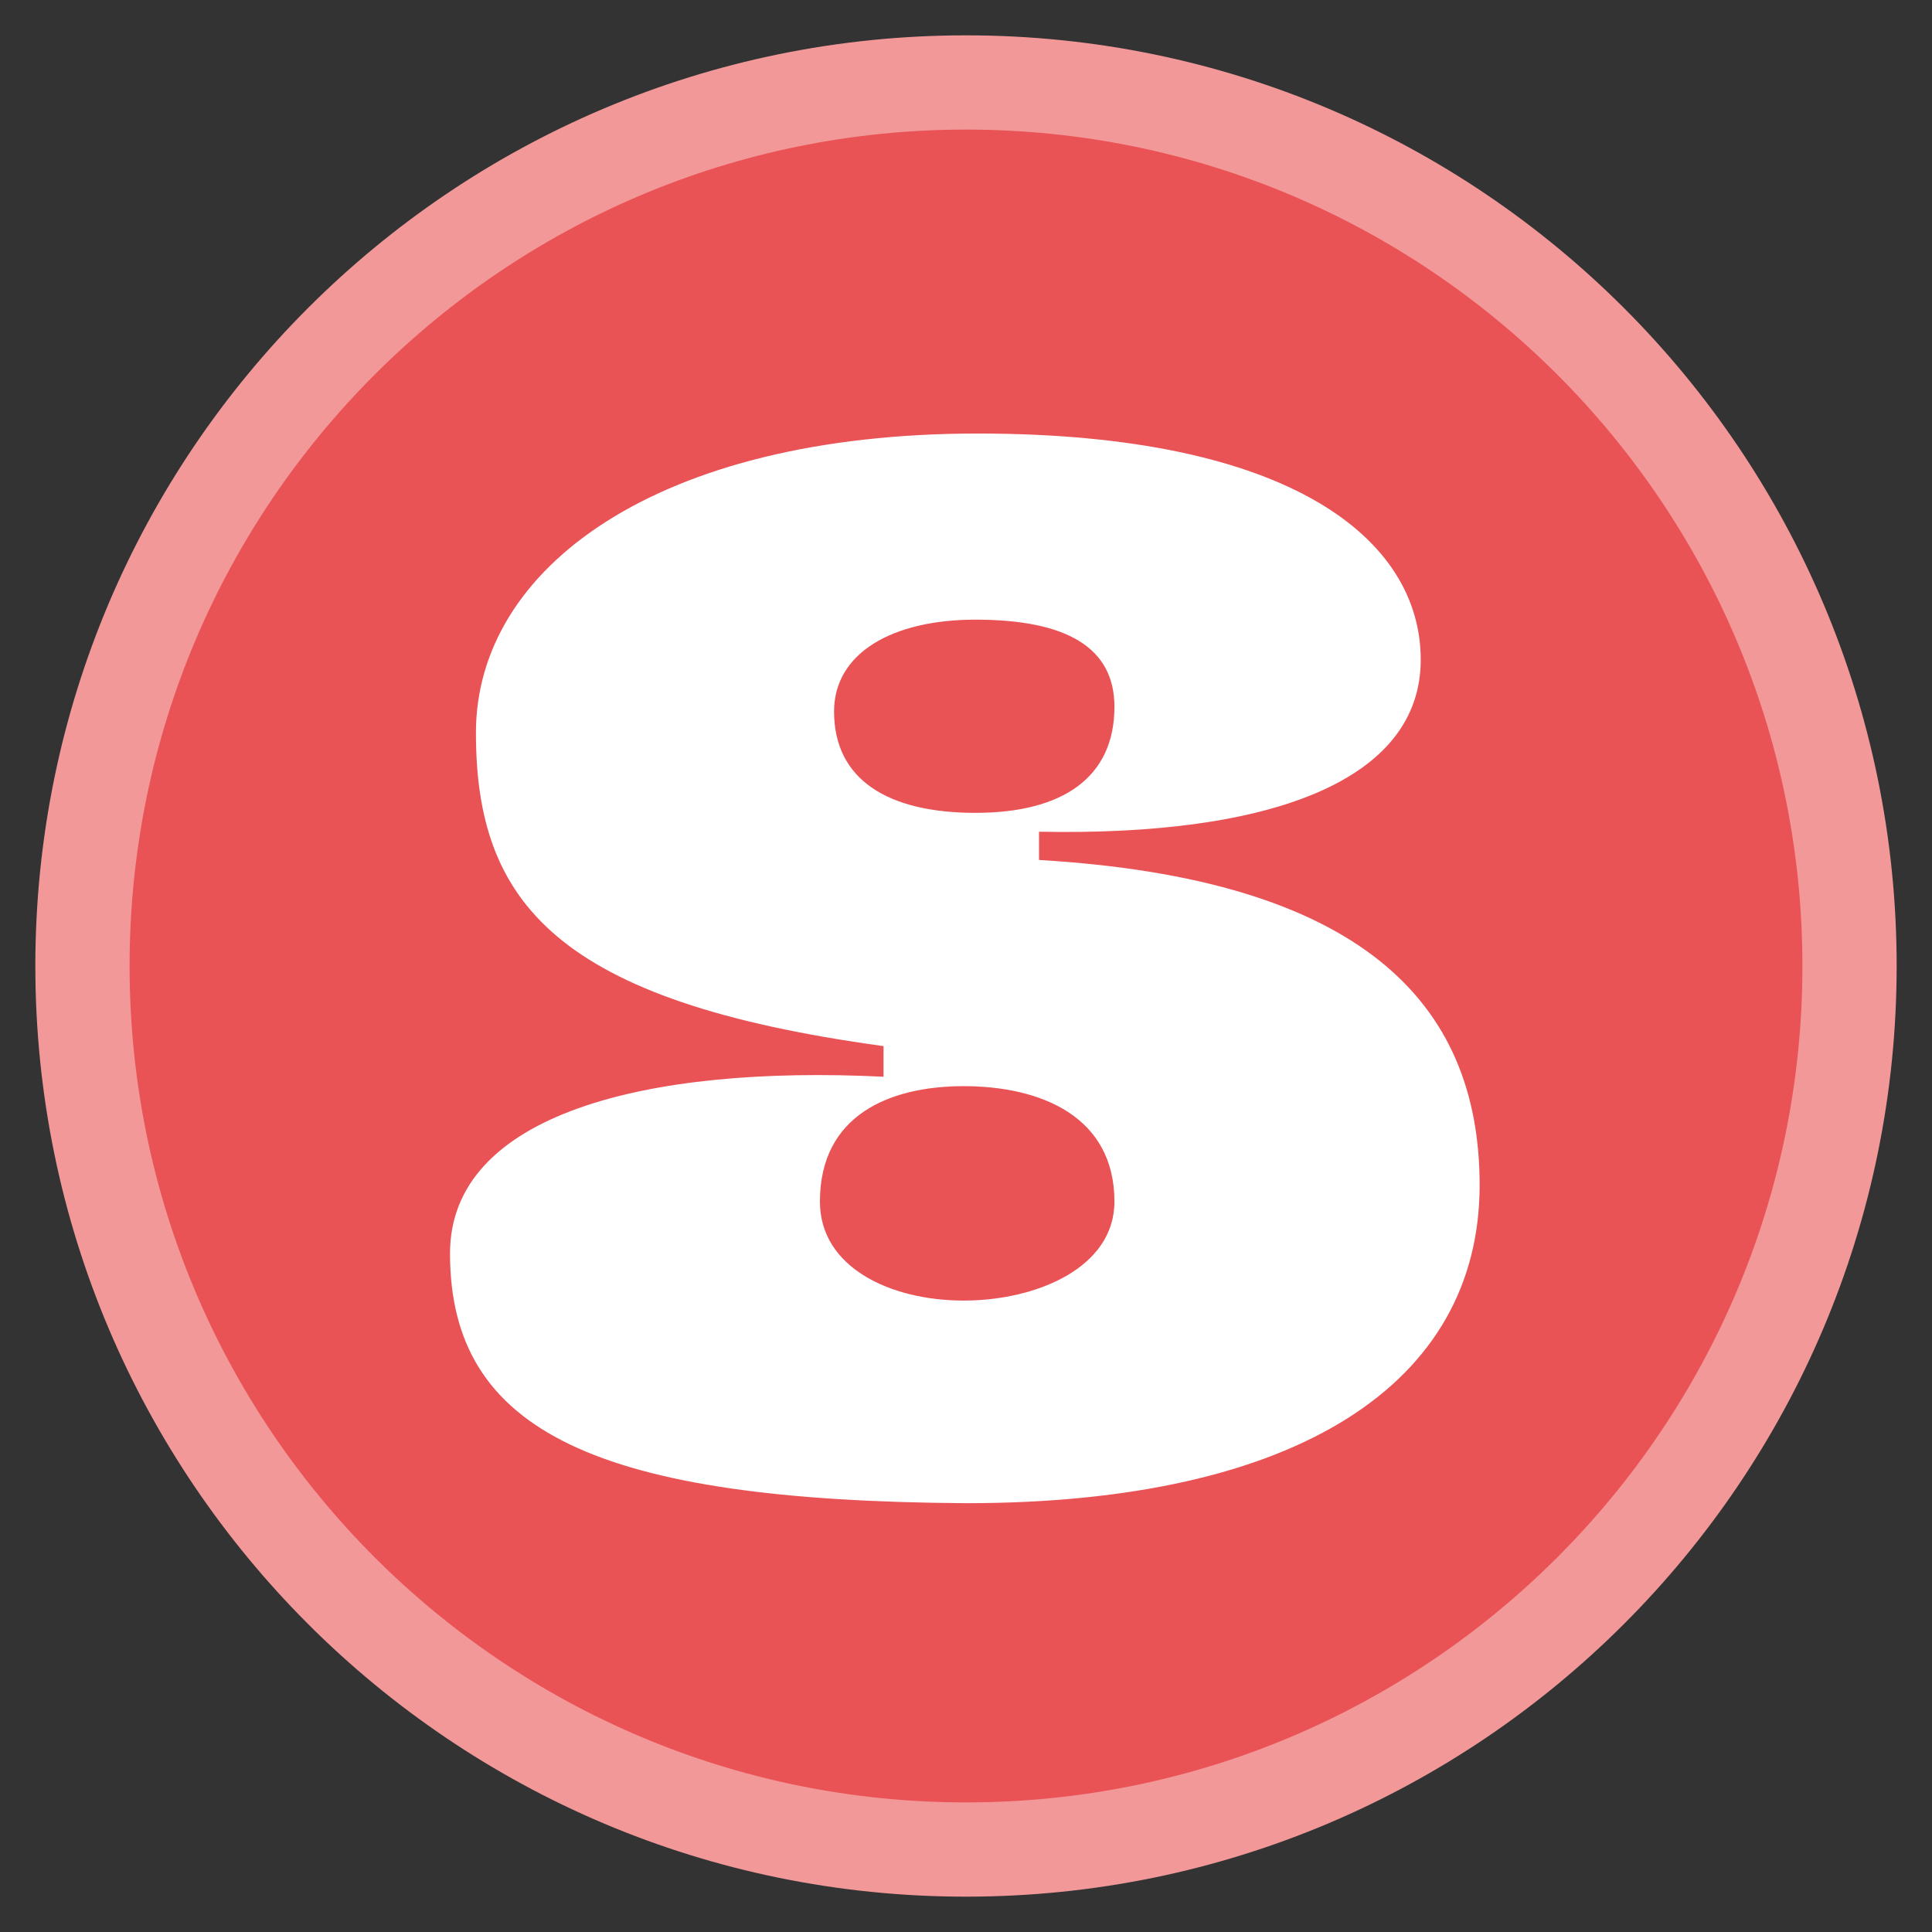 <svg xmlns="http://www.w3.org/2000/svg" xmlns:xlink="http://www.w3.org/1999/xlink" id="Livello_1" x="0px" y="0px" viewBox="0 0 82 82" style="enable-background:new 0 0 82 82;" xml:space="preserve"><rect x="0" y="0" width="82" height="82" fill="#333333" stroke="none"/><style type="text/css">	.st0{fill:#F298AB;}	.st1{fill:none;stroke:#FAD6DE;stroke-width:4;stroke-linecap:round;}	.st2{fill:none;}	.st3{fill:#FDD17E;}	.st4{fill:#292C7E;}	.st5{fill:none;stroke:#888BCC;stroke-width:4;stroke-linecap:round;}	.st6{fill:#EA5355;}	.st7{fill:#DAEDE6;}	.st8{fill:none;stroke:#E9F4F0;stroke-width:4;stroke-linecap:round;}	.st9{enable-background:new    ;}	.st10{fill:none;stroke:#F29899;stroke-width:4;stroke-linecap:round;}	.st11{fill:#FEE3B2;}	.st12{fill:none;stroke:#7F80B2;stroke-width:4;stroke-linecap:round;}	.st13{fill:#EA5355;stroke:#F29899;stroke-width:4;stroke-miterlimit:10;}	.st14{fill:#FFFFFF;}</style><g>	<path id="Stickers_Tavola_disegno_1_copia_2-19_00000073709293196236886760000013444951566908407690_" class="st13" d="M41,78.5  L41,78.5C20.3,78.5,3.5,61.7,3.5,41l0,0C3.5,20.3,20.3,3.5,41,3.5l0,0c20.7,0,37.5,16.8,37.5,37.5l0,0C78.5,61.7,61.7,78.5,41,78.5  z"></path>	<g>		<path class="st14" d="M19.1,53.2c0-5.9,8.3-8,18.4-7.5v-1.3c-13.9-1.9-17.3-6.1-17.3-13.3c0-7,7.7-12.7,21.3-12.7   c13.3,0,18.8,4.5,18.8,9.6c0,5.1-6.3,7.5-16.2,7.3v1.2c13.6,0.8,18.7,6,18.7,13.8c0,8.4-7.7,13.5-21.8,13.5   C25.4,63.7,19.1,60.8,19.1,53.2z M47.3,51c0-3.6-3.1-4.9-6.4-4.9c-3.1,0-6.1,1.2-6.1,4.9c0,2.8,3,4.2,6.1,4.2S47.3,53.8,47.3,51z    M47.3,30c0-2.5-2-3.7-5.9-3.7c-3.5,0-6,1.4-6,3.9c0,2.9,2.3,4.3,6,4.3C45.1,34.5,47.3,33,47.3,30z"></path>	</g></g></svg>